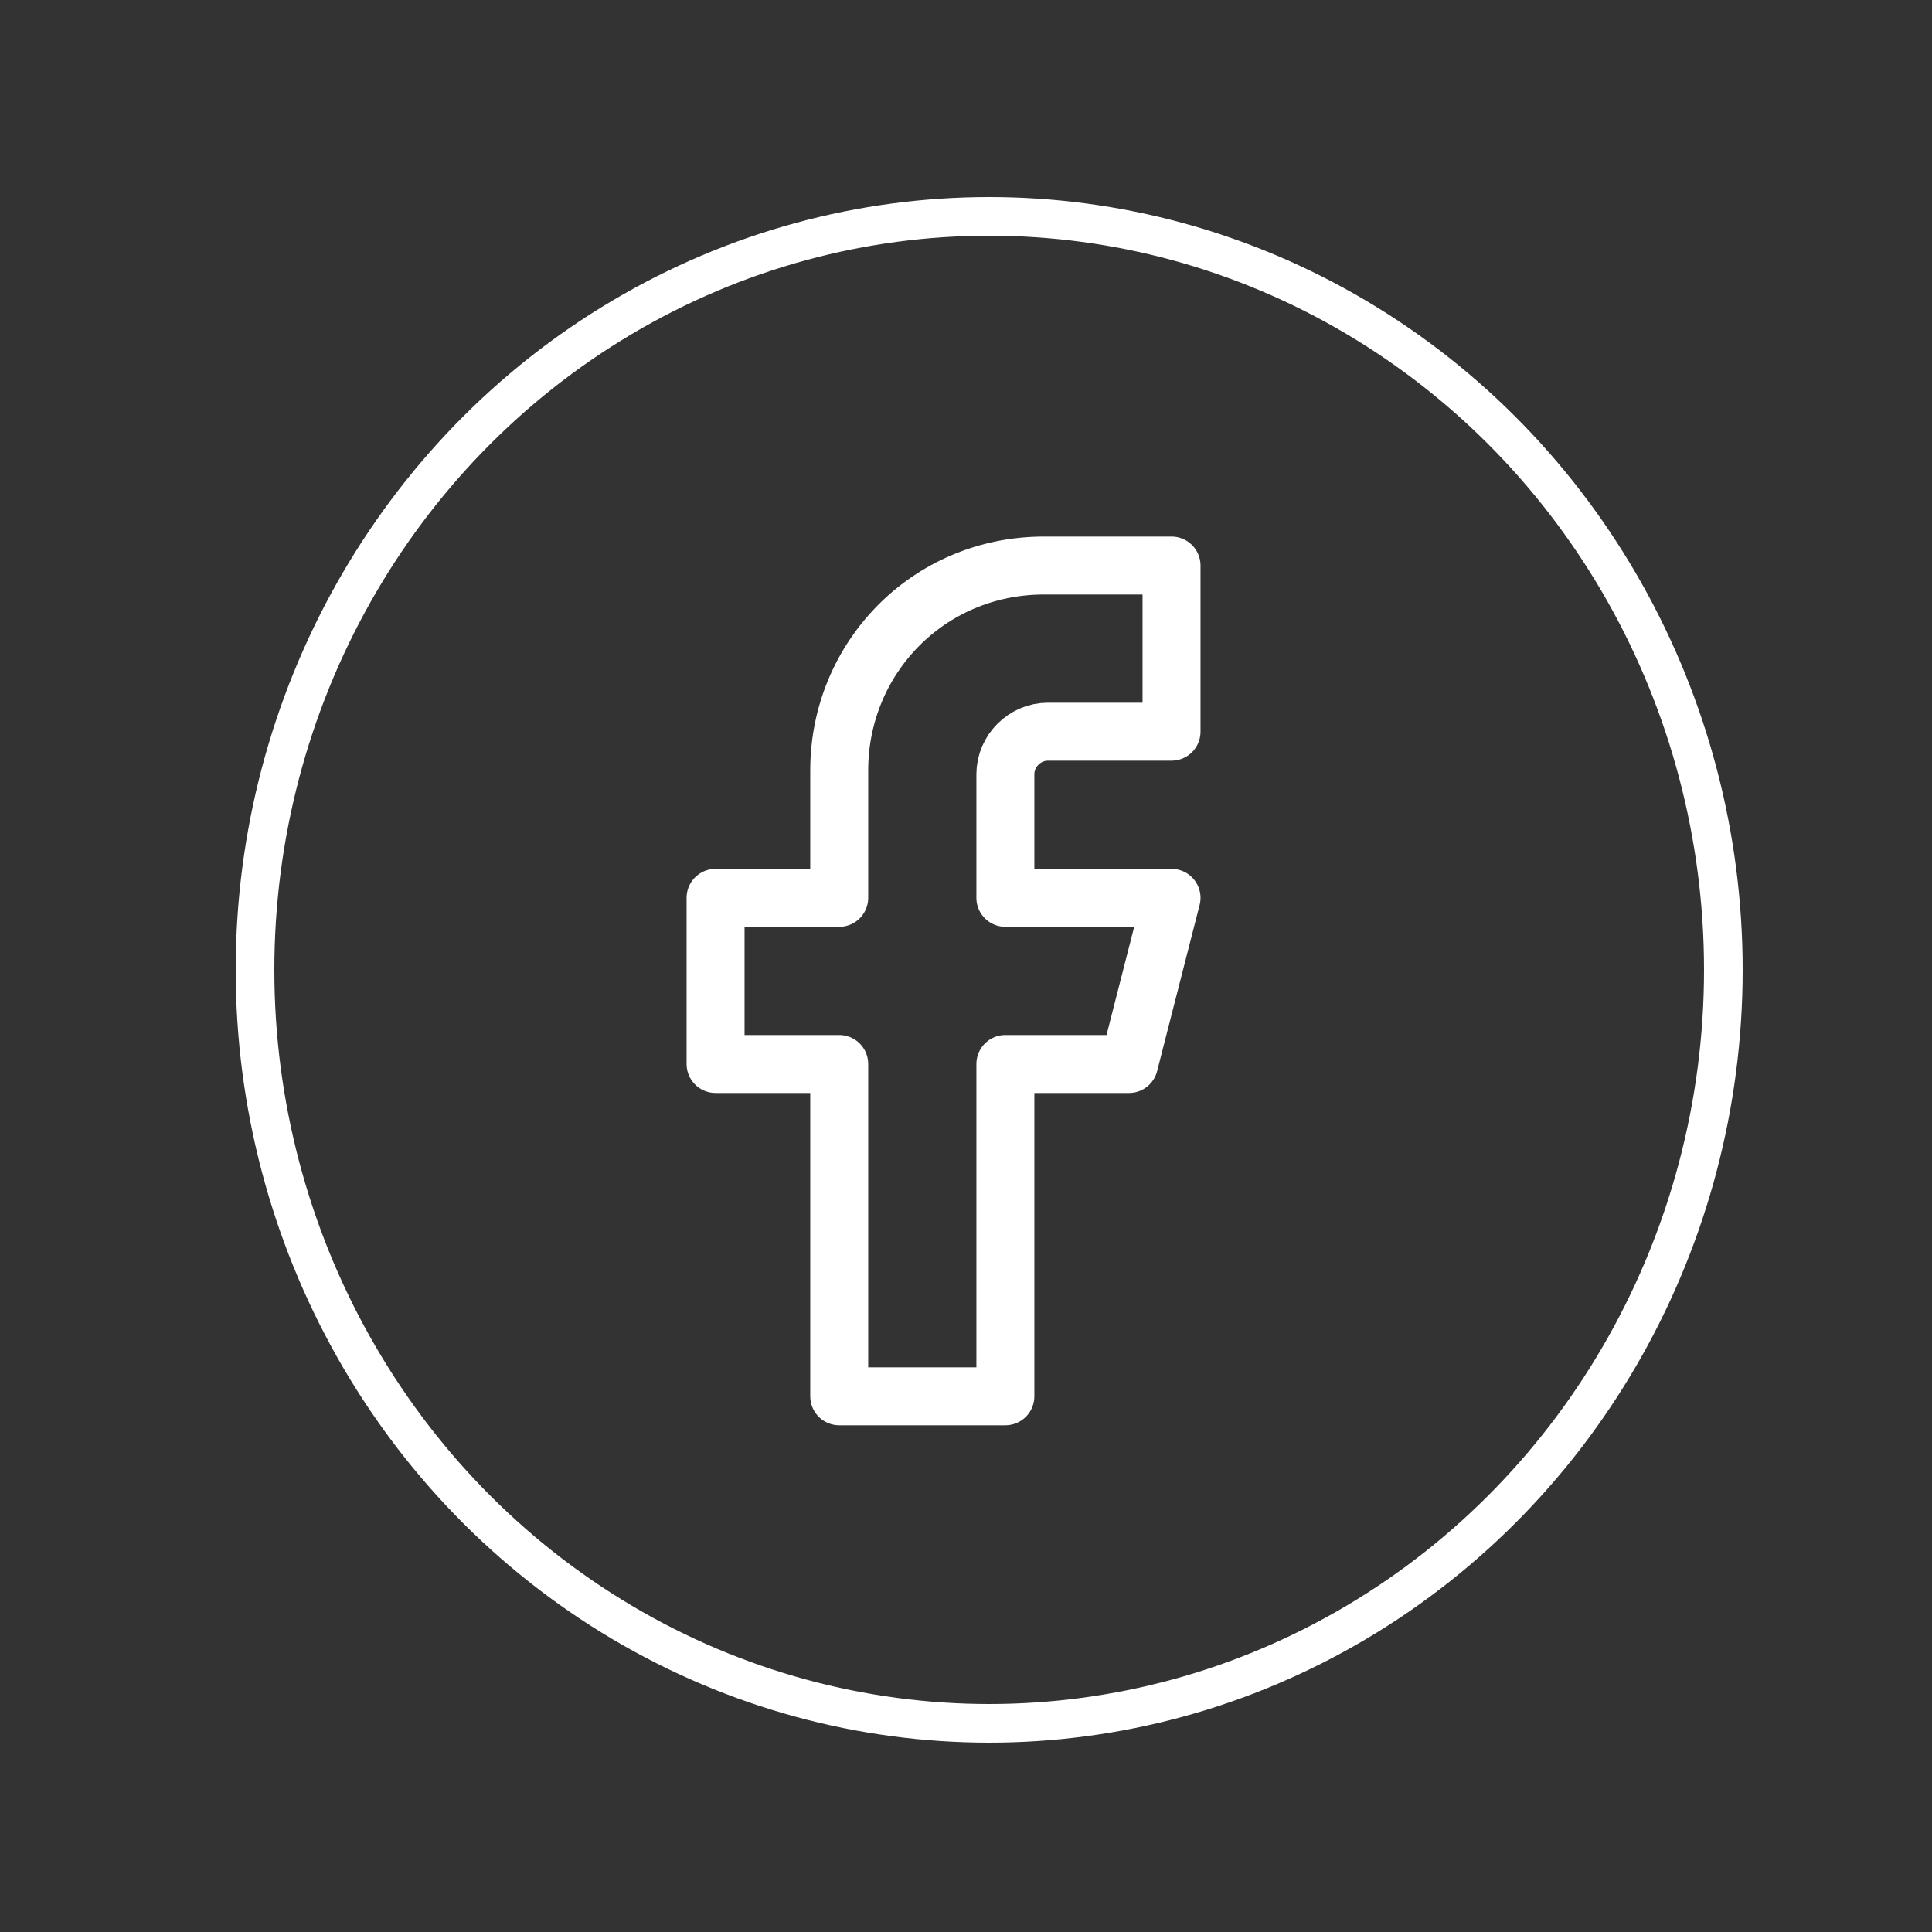 <?xml version="1.0" encoding="utf-8"?>
<!-- Generator: Adobe Illustrator 26.2.0, SVG Export Plug-In . SVG Version: 6.00 Build 0)  -->
<svg version="1.1" id="Layer_1" xmlns="http://www.w3.org/2000/svg" xmlns:xlink="http://www.w3.org/1999/xlink" x="0px" y="0px"
	 viewBox="0 0 50 50" style="enable-background:new 0 0 50 50;" xml:space="preserve">
<rect x="0" y="0" width="50" height="50" fill="#333333" stroke="none"/>
<style type="text/css">
	.st0{fill:none;}
	.st1{fill:none;stroke:#FFFFFF;}
	.st2{fill:none;stroke:#FFFFFF;stroke-width:1.5;stroke-linecap:round;stroke-linejoin:round;}
</style>
<g id="Gruppe_8088" transform="translate(-908.348 -7457.764)">
	<g id="Instagram_icon-2" transform="translate(974.167 7458)">
		<g id="Ellipse_898-2" transform="translate(0.181 -0.236)">
			<ellipse class="st0" cx="-40.4" cy="25.1" rx="19.5" ry="20"/>
			<ellipse class="st1" cx="-40.4" cy="25.1" rx="19" ry="19.5"/>
		</g>
		<path id="facebook_1_" class="st2" d="M-35.6,14.4h-3.2c-3,0-5.3,2.4-5.3,5.3l0,0V23h-3.2v4.3h3.2v8.6h4.3v-8.6h3.2l1.1-4.3h-4.3
			v-3.2c0-0.6,0.5-1.1,1.1-1.1c0,0,0,0,0,0h3.2V14.4z"/>
	</g>
</g>
</svg>
